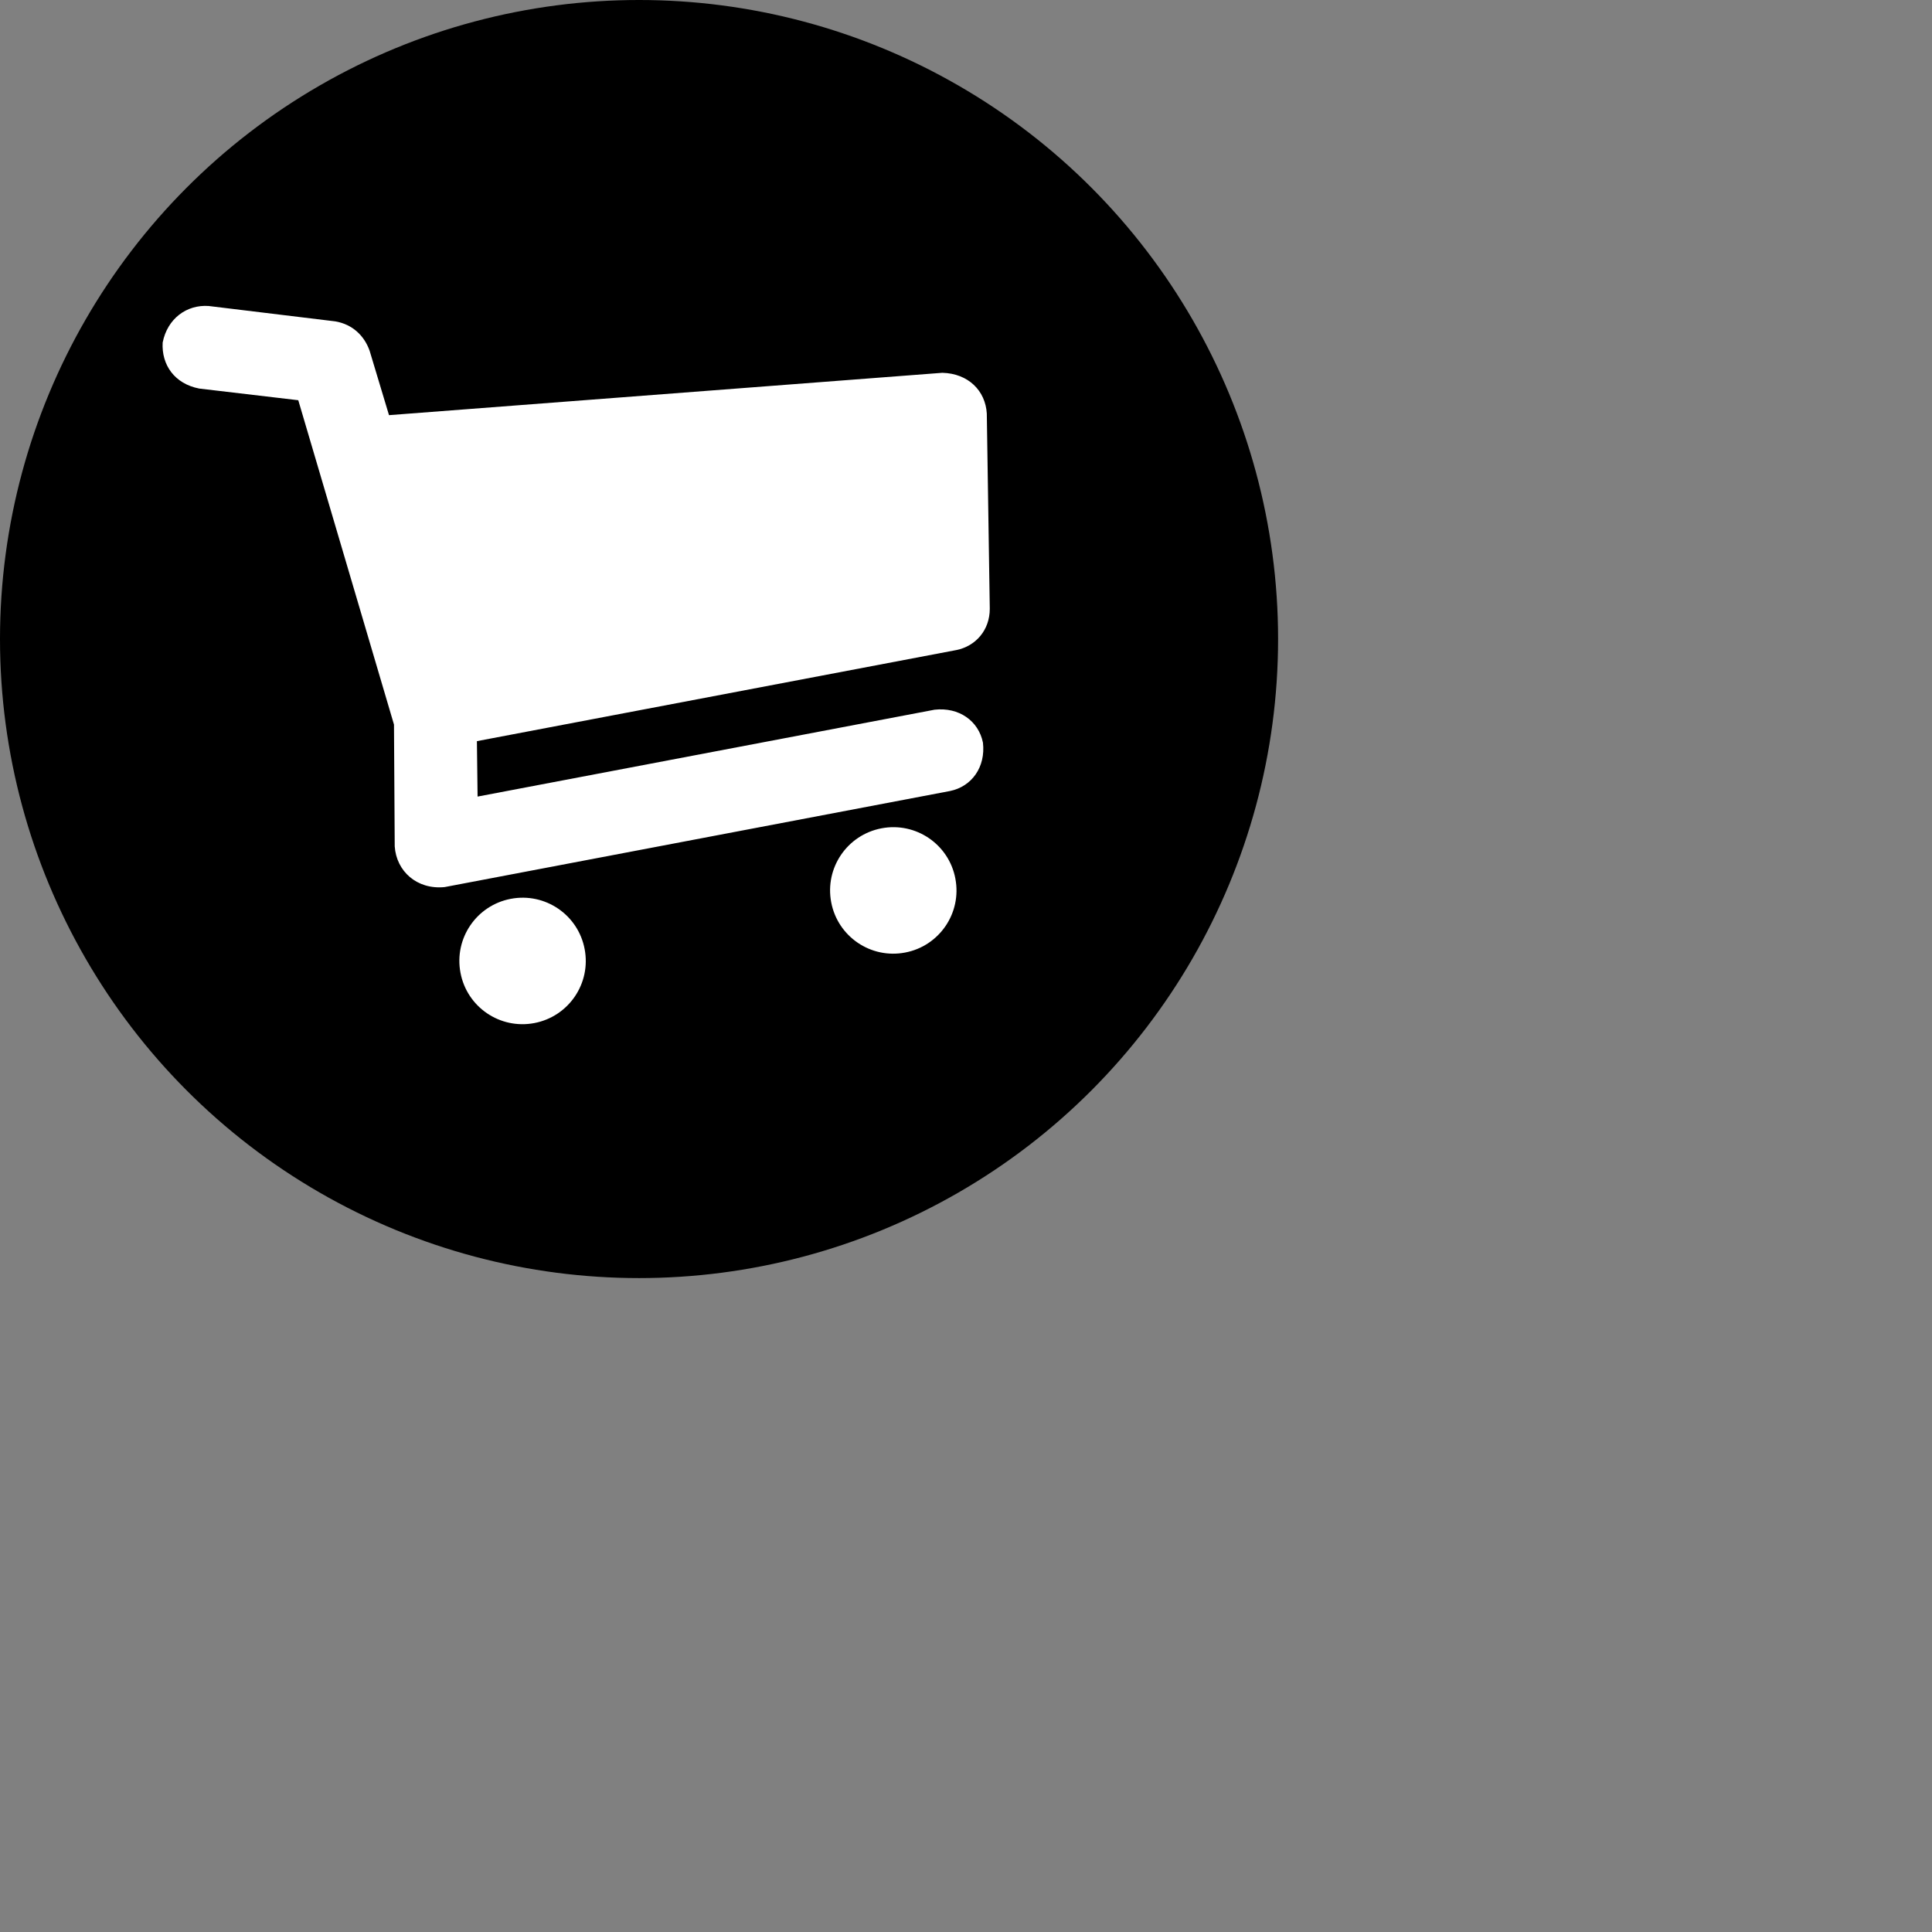 <?xml version="1.0" encoding="UTF-8"?>
<svg id="Capa_2" data-name="Capa 2" xmlns="http://www.w3.org/2000/svg" width="260pt" height="260pt" viewBox="0 0 260 260">
  <rect x="0" y="0" width="260" height="260" fill="#808080" stroke="none"/>
  <defs>
    <style>
      .cls-1 {
        fill: #fff;
      }
    </style>
  </defs>
  <g id="Capa_2-2" data-name="Capa 2">
    <g id="Capa_1-2" data-name="Capa 1-2">
      <circle cx="86" cy="86" r="86"/>
      <path class="cls-1" d="M132.8,55.69l.4,26.23c0,2.91-1.92,5.04-4.49,5.56l-64.53,12.26.09,7.46,61.5-11.69c3.29-.37,5.92,1.51,6.51,4.43.38,3.28-1.5,5.91-4.43,6.51l-68.02,12.93c-3.74.37-6.49-2.15-6.71-5.48l-.1-16.39-12.88-43.65-13.33-1.57c-3.31-.64-5.09-3.18-4.92-6.19.63-3.22,3.23-5.13,6.19-4.92l17.05,2.07c2.32.4,3.9,1.94,4.61,3.95l2.61,8.67,74.46-5.7c3.49.09,5.81,2.4,5.99,5.5v.02ZM78.68,127.73c.88,4.62-2.15,9.07-6.77,9.95-4.62.88-9.07-2.15-9.94-6.77-.88-4.62,2.15-9.07,6.77-9.95s9.07,2.15,9.94,6.77ZM128.57,118.25c.88,4.61-2.15,9.07-6.77,9.94-4.61.88-9.07-2.15-9.94-6.77-.88-4.62,2.15-9.07,6.77-9.95,4.62-.88,9.07,2.15,9.94,6.77h0Z"/>
    </g>
  </g>
</svg>